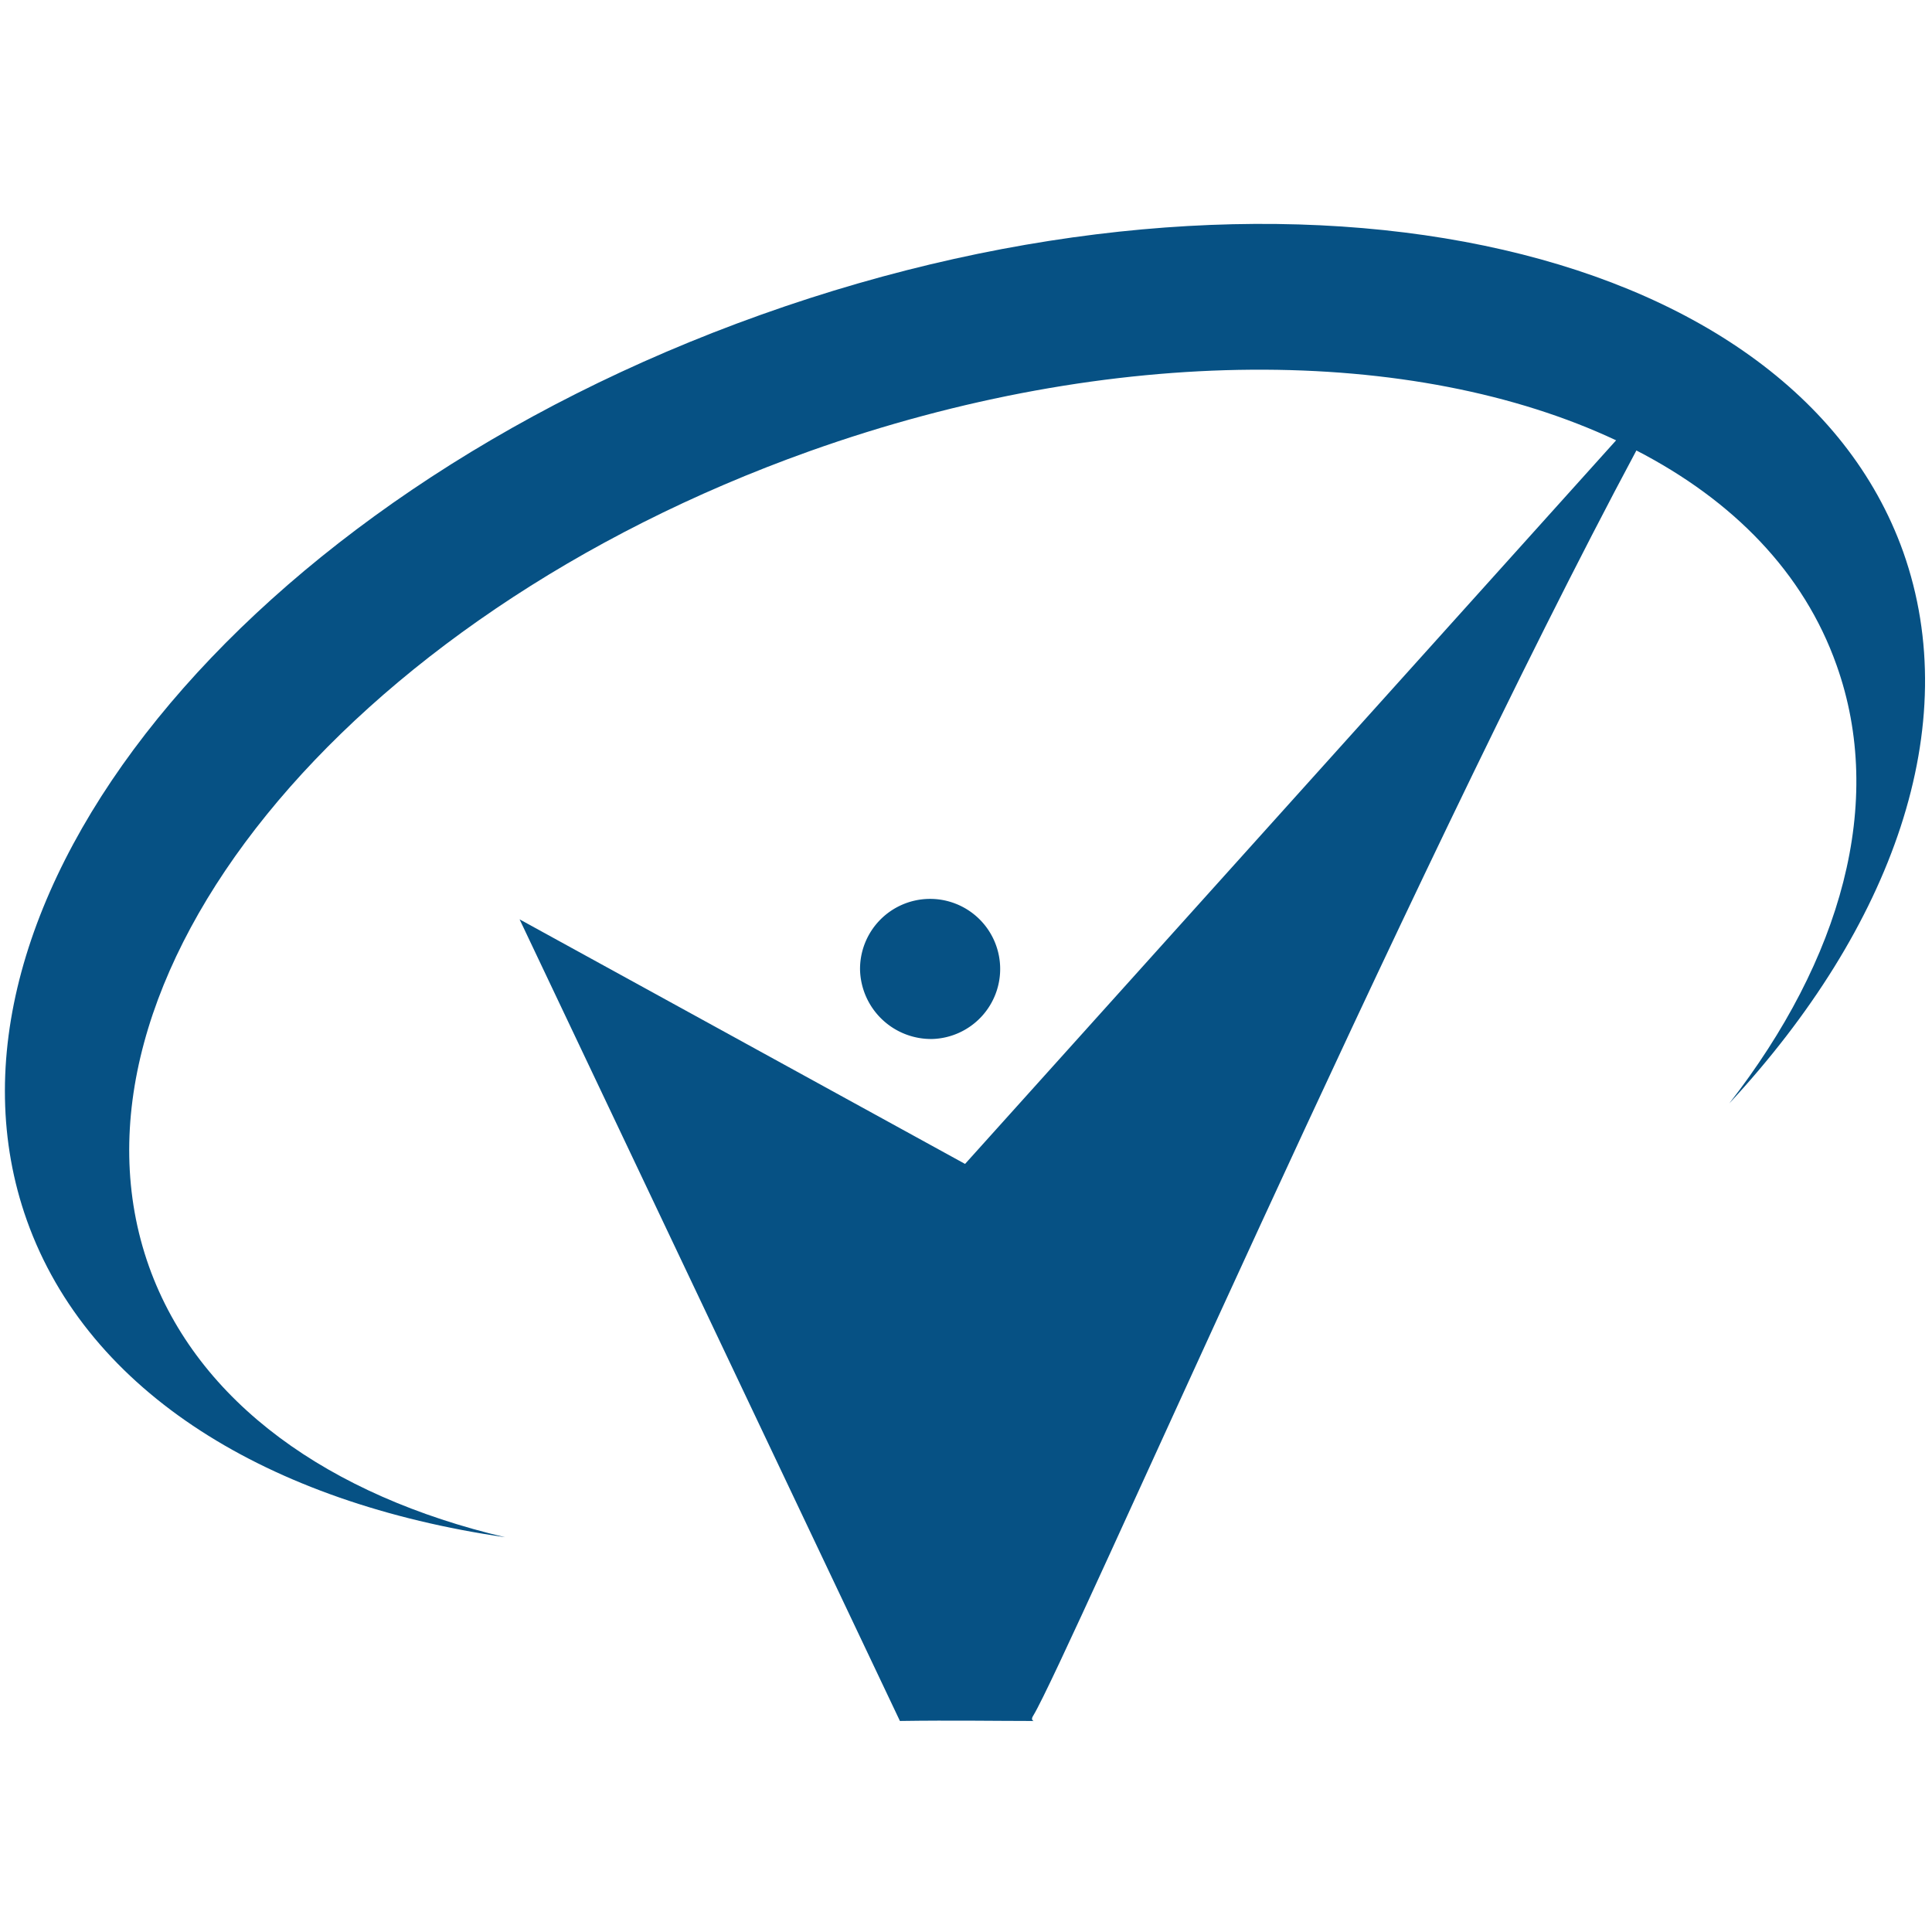<svg id="Layer_1" data-name="Layer 1" xmlns="http://www.w3.org/2000/svg" width="500" height="500"><style>@media (prefers-color-scheme:dark){.icon{fill:#fff}}</style><path class="icon" d="M241.456 268.885a18.134 18.134 0 1 0-18.877-17.82 18.394 18.394 0 0 0 18.876 17.82" fill="#065184"/><path class="icon" d="M447.526 285.576c28.973-37.252 40.482-77.836 27.762-113.473-8.48-23.925-26.753-42.602-51.79-55.524-59.966 112.059-147.19 312.653-156.074 327.392-1.211 1.818 1.414 1.413-.807 1.413-8.884 0-19.989-.201-33.719 0l-98.43-207.459 115.29 63.298 168.49-187.268c-51.99-24.431-130.027-25.238-208.77 2.826C88.937 159.787 12.415 254.28 38.562 327.774c12.62 35.334 46.742 59.36 92.17 70.062-61.076-8.884-107.817-37.252-123.768-81.974-29.074-81.672 56.03-186.664 189.995-234.415 134.066-47.851 266.416-20.291 295.591 61.38 15.951 45.025-2.725 97.118-45.024 142.749Z" fill="#065184"/></svg>